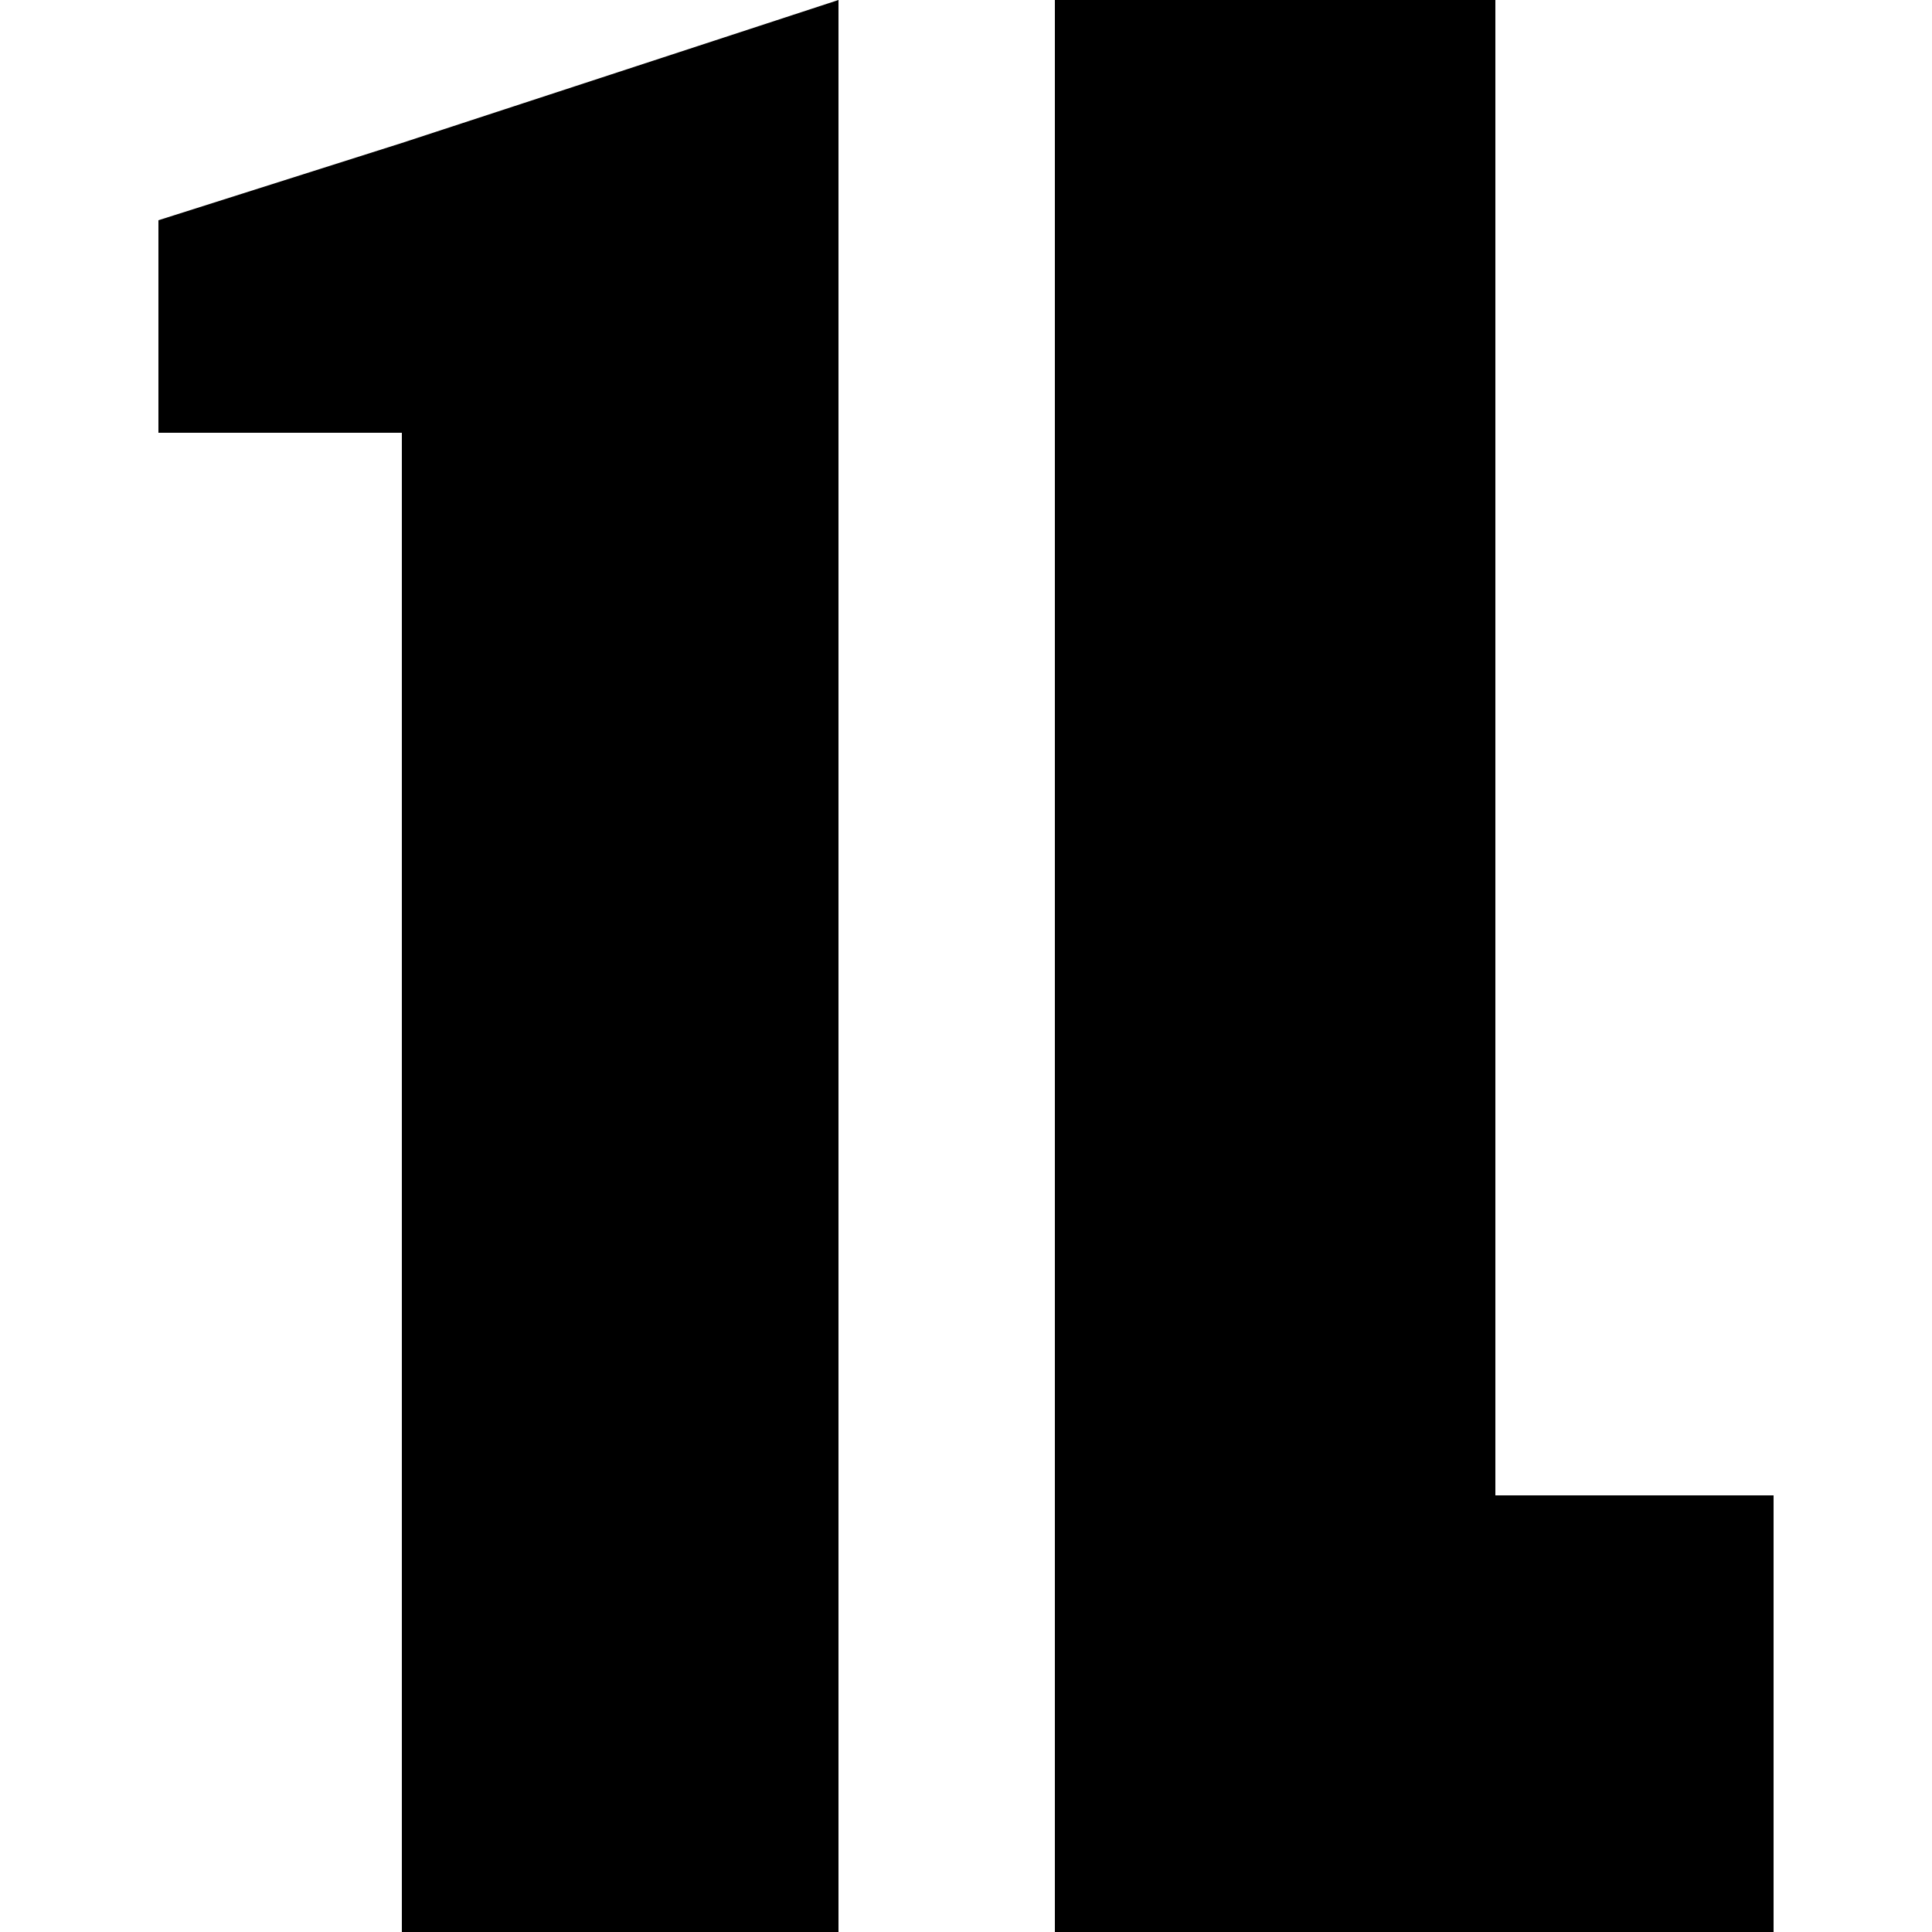 <svg xml:space="preserve" style="enable-background:new 0 0 50 50;" viewBox="0 0 50 50" height="50px" width="50px" y="0px" x="0px" xmlns:xlink="http://www.w3.org/1999/xlink" xmlns="http://www.w3.org/2000/svg" id="Layer_1" version="1.1">
<g>
	<polygon points="10.4,3.7 4.1,5.7 4.1,11.2 10.4,11.2 10.4,50 21.7,50 21.7,0"></polygon>
	<polyline points="10.4,11.2 10.4,50 21.7,50 21.7,0"></polyline>
	<polygon points="38.7,38.7 38.7,0 27.3,0 27.3,38.7 27.3,50 38.7,50 45.9,50 45.9,38.7"></polygon>
</g>
</svg>
